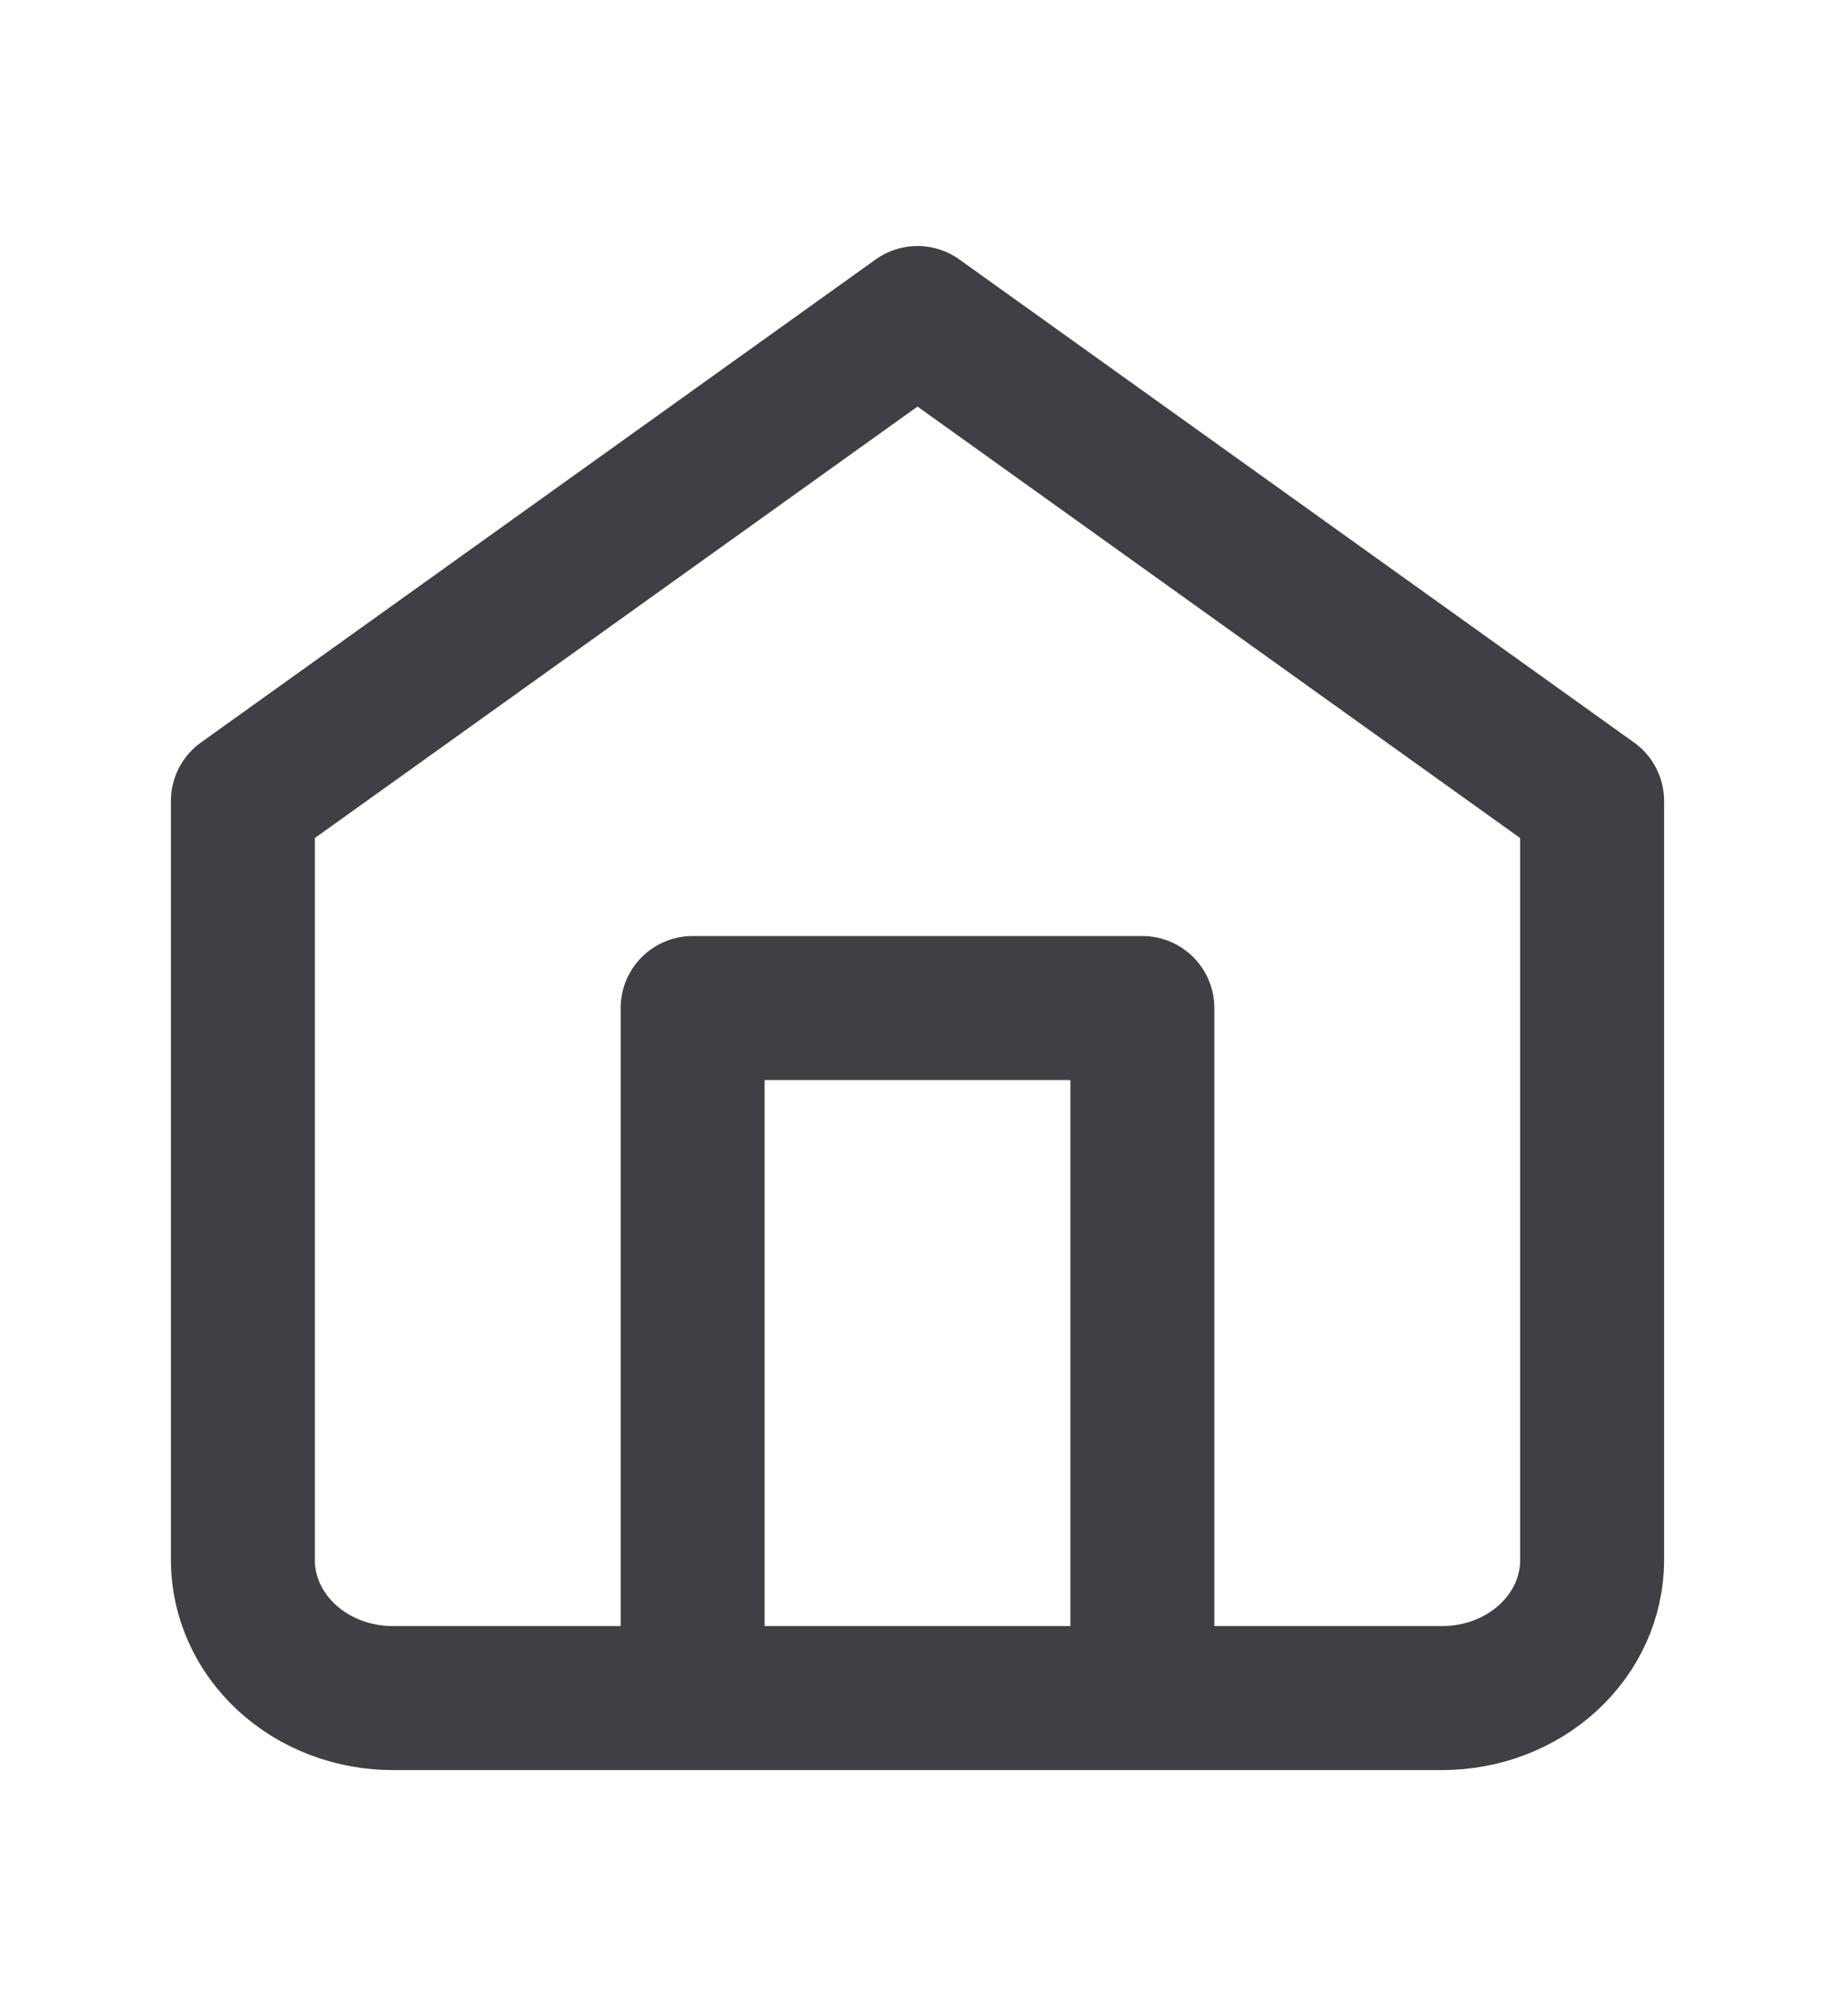 <svg width="51" height="56" viewBox="0 0 51 56" fill="none" xmlns="http://www.w3.org/2000/svg">
<path d="M19.25 47.167V28H31.75V47.167M6.75 22.25L25.5 8.834L44.25 22.25V43.334C44.25 44.35 43.811 45.325 43.03 46.044C42.248 46.763 41.188 47.167 40.083 47.167H10.917C9.812 47.167 8.752 46.763 7.97 46.044C7.189 45.325 6.75 44.35 6.75 43.334V22.25Z" stroke="#3F3F46" stroke-width="4" stroke-linecap="round" stroke-linejoin="round"/>
</svg>
